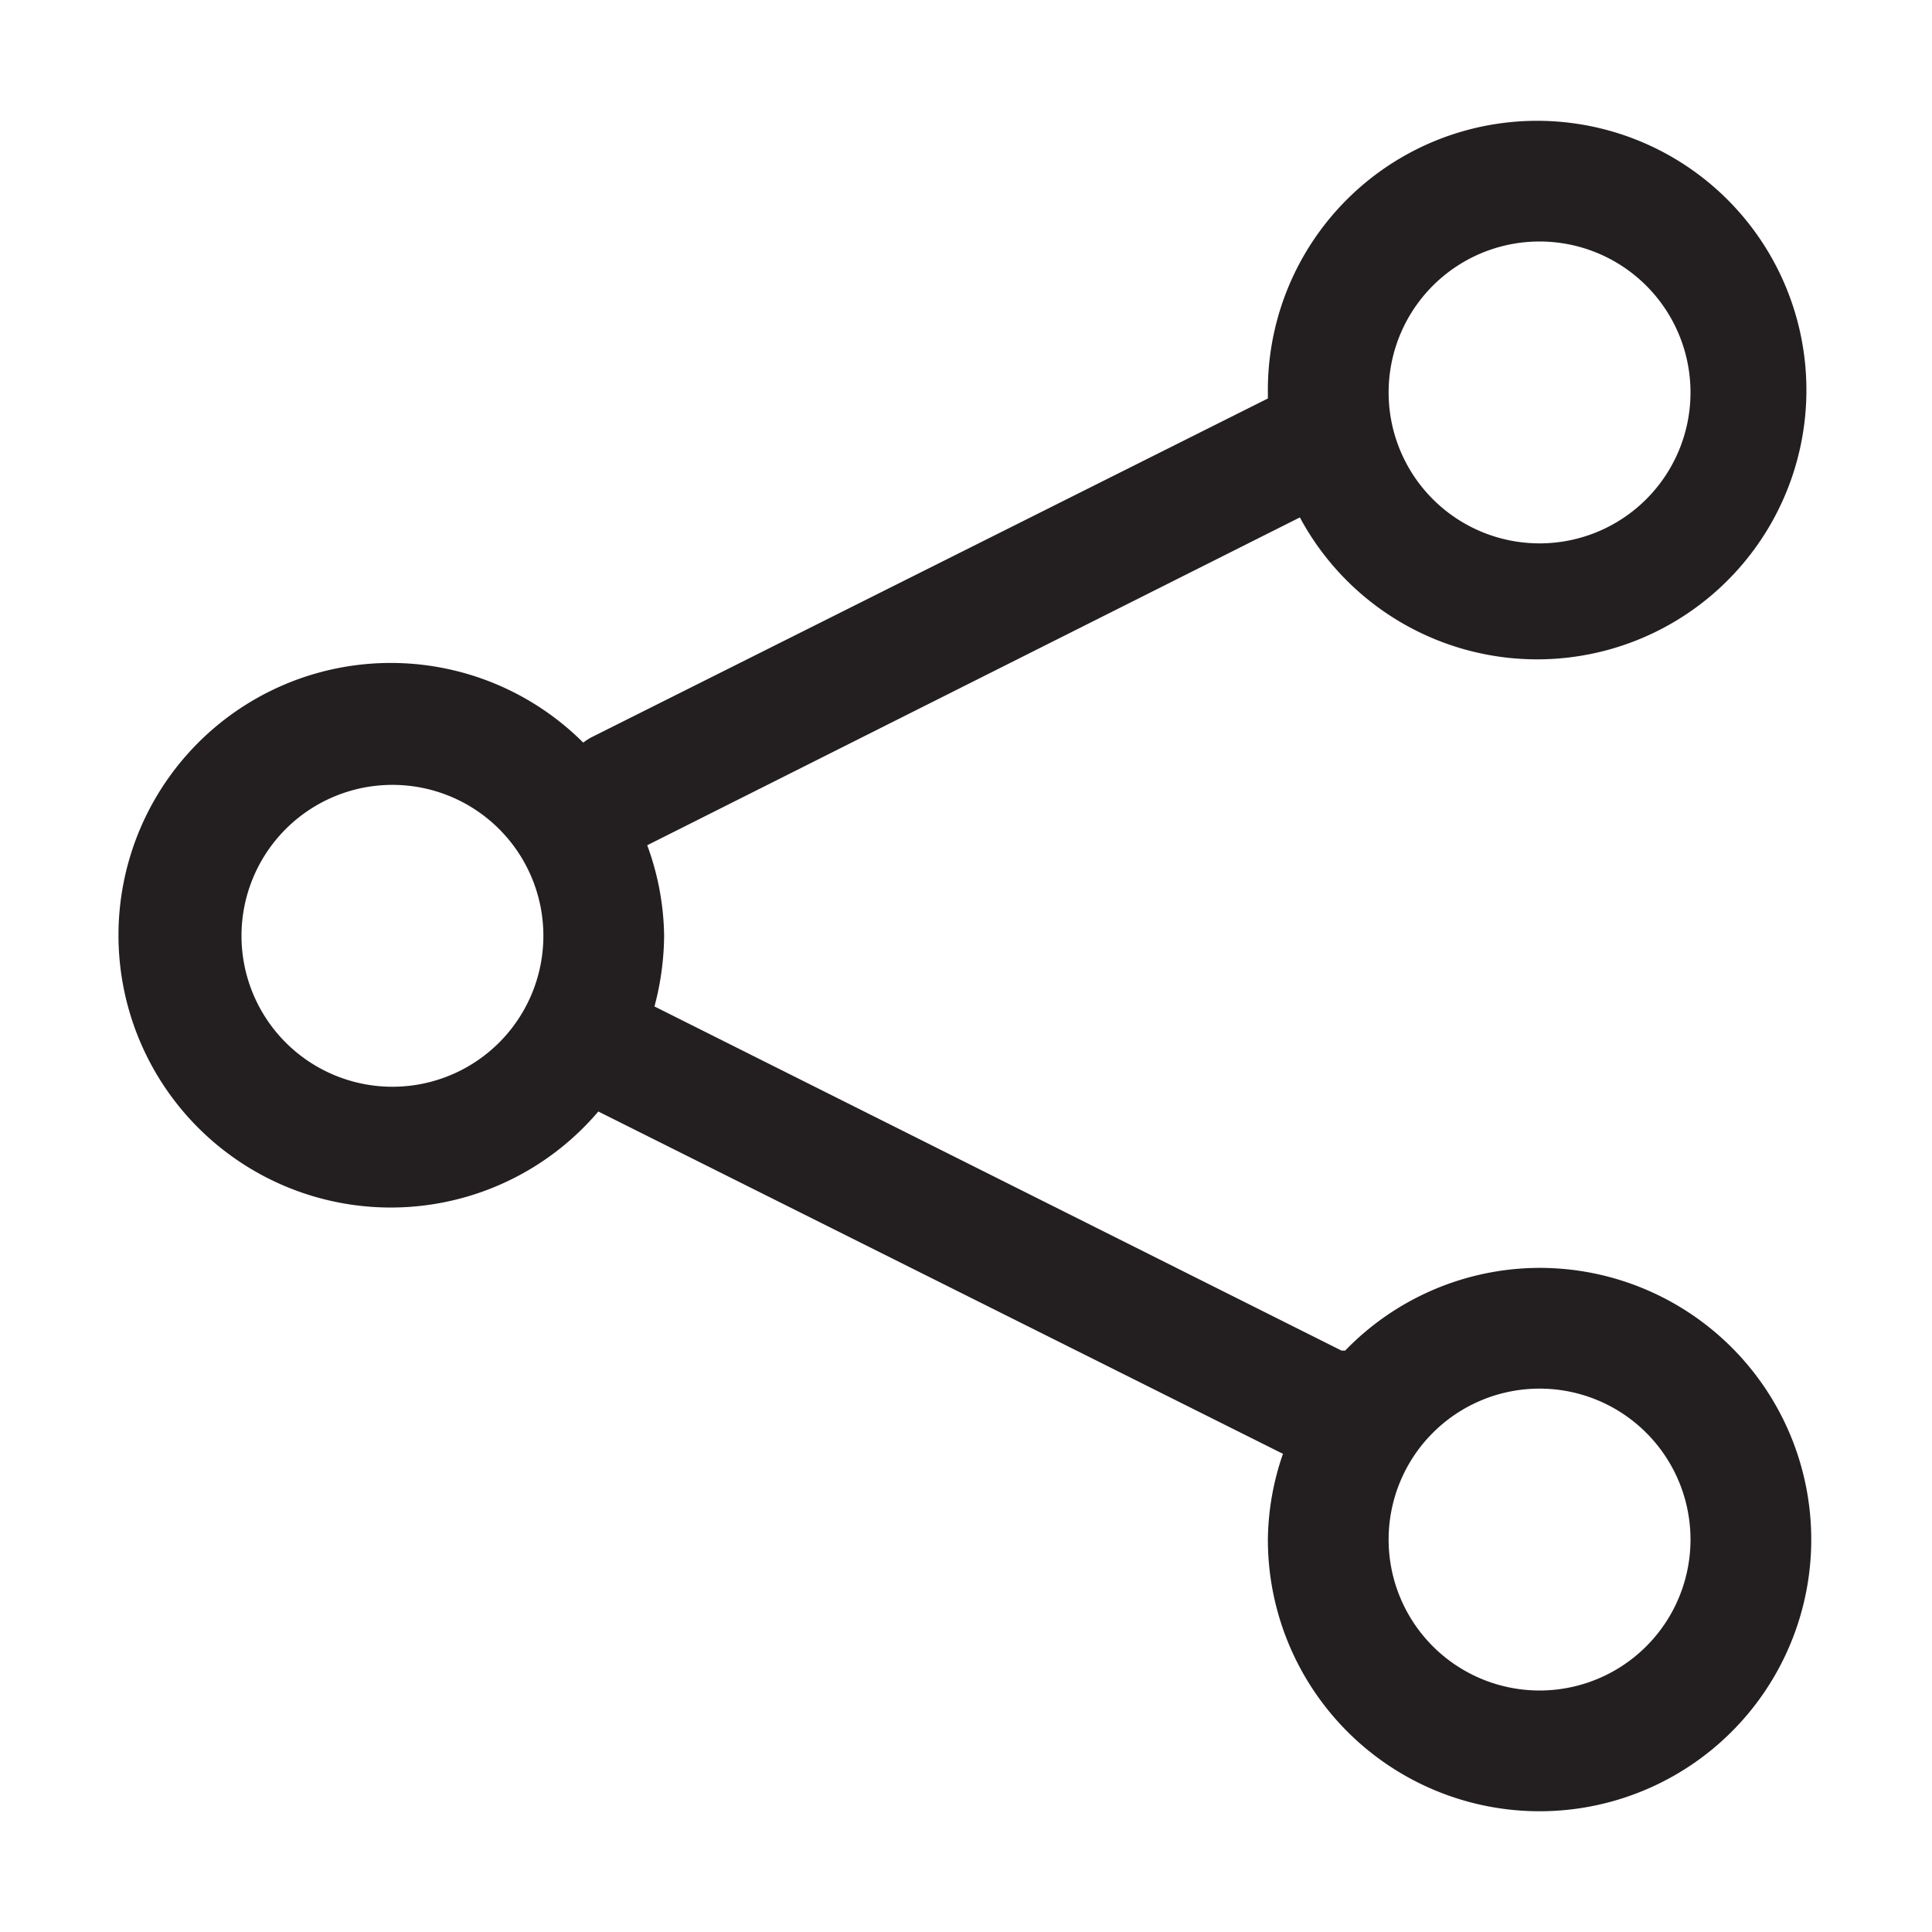 <svg xmlns="http://www.w3.org/2000/svg" viewBox="0 0 32 32"><defs><style>.cls-1{fill:#231f20;}</style></defs><g id="share"><path class="cls-1" d="M25.5,21a4.49,4.49,0,0,0-3.22,1.37s0,0-.06,0l-11.38-5.7A4.67,4.67,0,0,0,11,15.5,4.5,4.5,0,0,0,10.72,14L21.53,8.57A4.46,4.46,0,1,0,21,6.5s0,.07,0,.1L9.78,12.22a1.25,1.25,0,0,0-.12.08,4.51,4.51,0,1,0,.25,6.11l11.34,5.67A4.46,4.46,0,0,0,21,25.5,4.5,4.5,0,1,0,25.5,21Zm0-17A2.5,2.5,0,1,1,23,6.5,2.5,2.5,0,0,1,25.5,4ZM6.5,18A2.5,2.5,0,1,1,9,15.5,2.5,2.5,0,0,1,6.5,18Zm19,10A2.5,2.5,0,1,1,28,25.5,2.5,2.5,0,0,1,25.5,28Z"></path></g></svg>